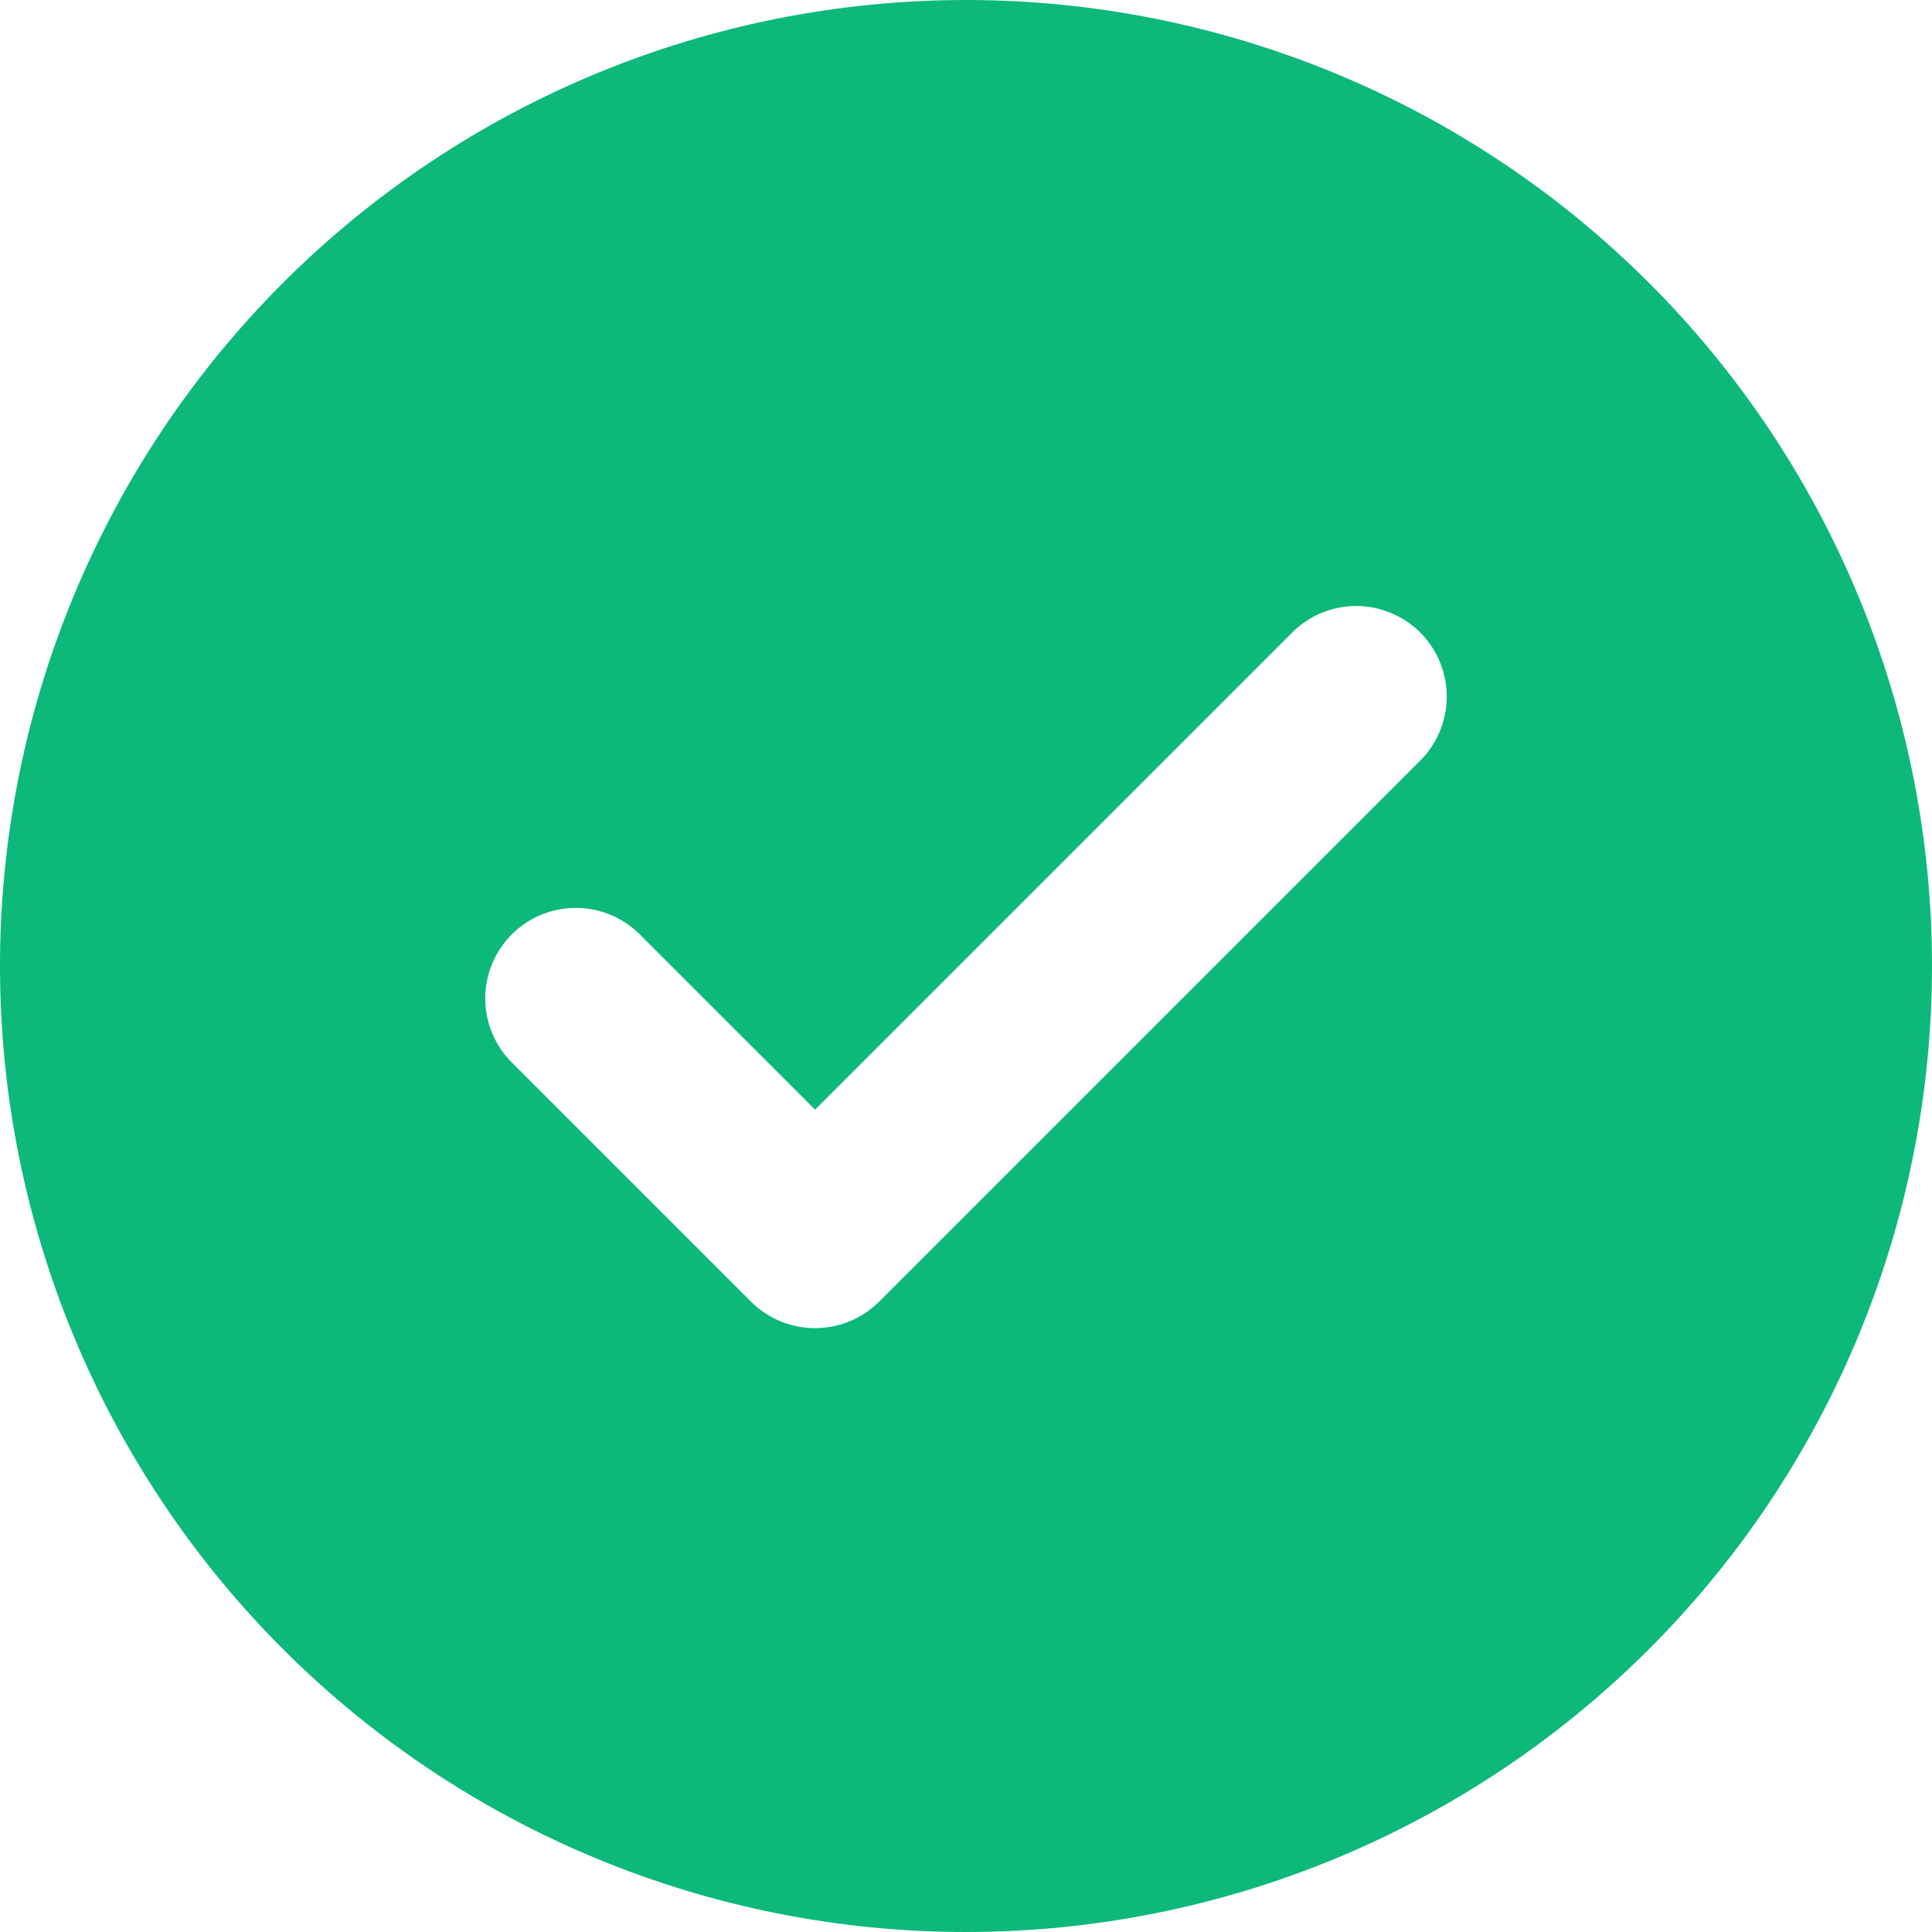 <?xml version="1.0" encoding="UTF-8"?> <svg xmlns="http://www.w3.org/2000/svg" width="36" height="36" viewBox="0 0 36 36" fill="none"> <g clip-path="url(#clip0_433_2061)"> <path fill-rule="evenodd" clip-rule="evenodd" d="M18 36C22.774 36 27.352 34.104 30.728 30.728C34.104 27.352 36 22.774 36 18C36 13.226 34.104 8.648 30.728 5.272C27.352 1.896 22.774 0 18 0C13.226 0 8.648 1.896 5.272 5.272C1.896 8.648 0 13.226 0 18C0 22.774 1.896 27.352 5.272 30.728C8.648 34.104 13.226 36 18 36V36ZM26.505 14.13C26.803 13.81 26.965 13.387 26.958 12.95C26.95 12.513 26.773 12.095 26.464 11.786C26.154 11.477 25.737 11.3 25.3 11.292C24.863 11.285 24.44 11.447 24.12 11.745L15.188 20.677L11.88 17.37C11.56 17.072 11.137 16.91 10.7 16.917C10.263 16.925 9.846 17.102 9.536 17.411C9.227 17.721 9.05 18.138 9.042 18.575C9.035 19.012 9.197 19.435 9.495 19.755L13.995 24.255C14.311 24.571 14.74 24.748 15.188 24.748C15.635 24.748 16.064 24.571 16.38 24.255L26.505 14.13V14.13Z" fill="#0DB87B"></path> </g> <defs> <clipPath id="clip0_433_2061"> <rect width="36" height="36" fill="white"></rect> </clipPath> </defs> </svg> 